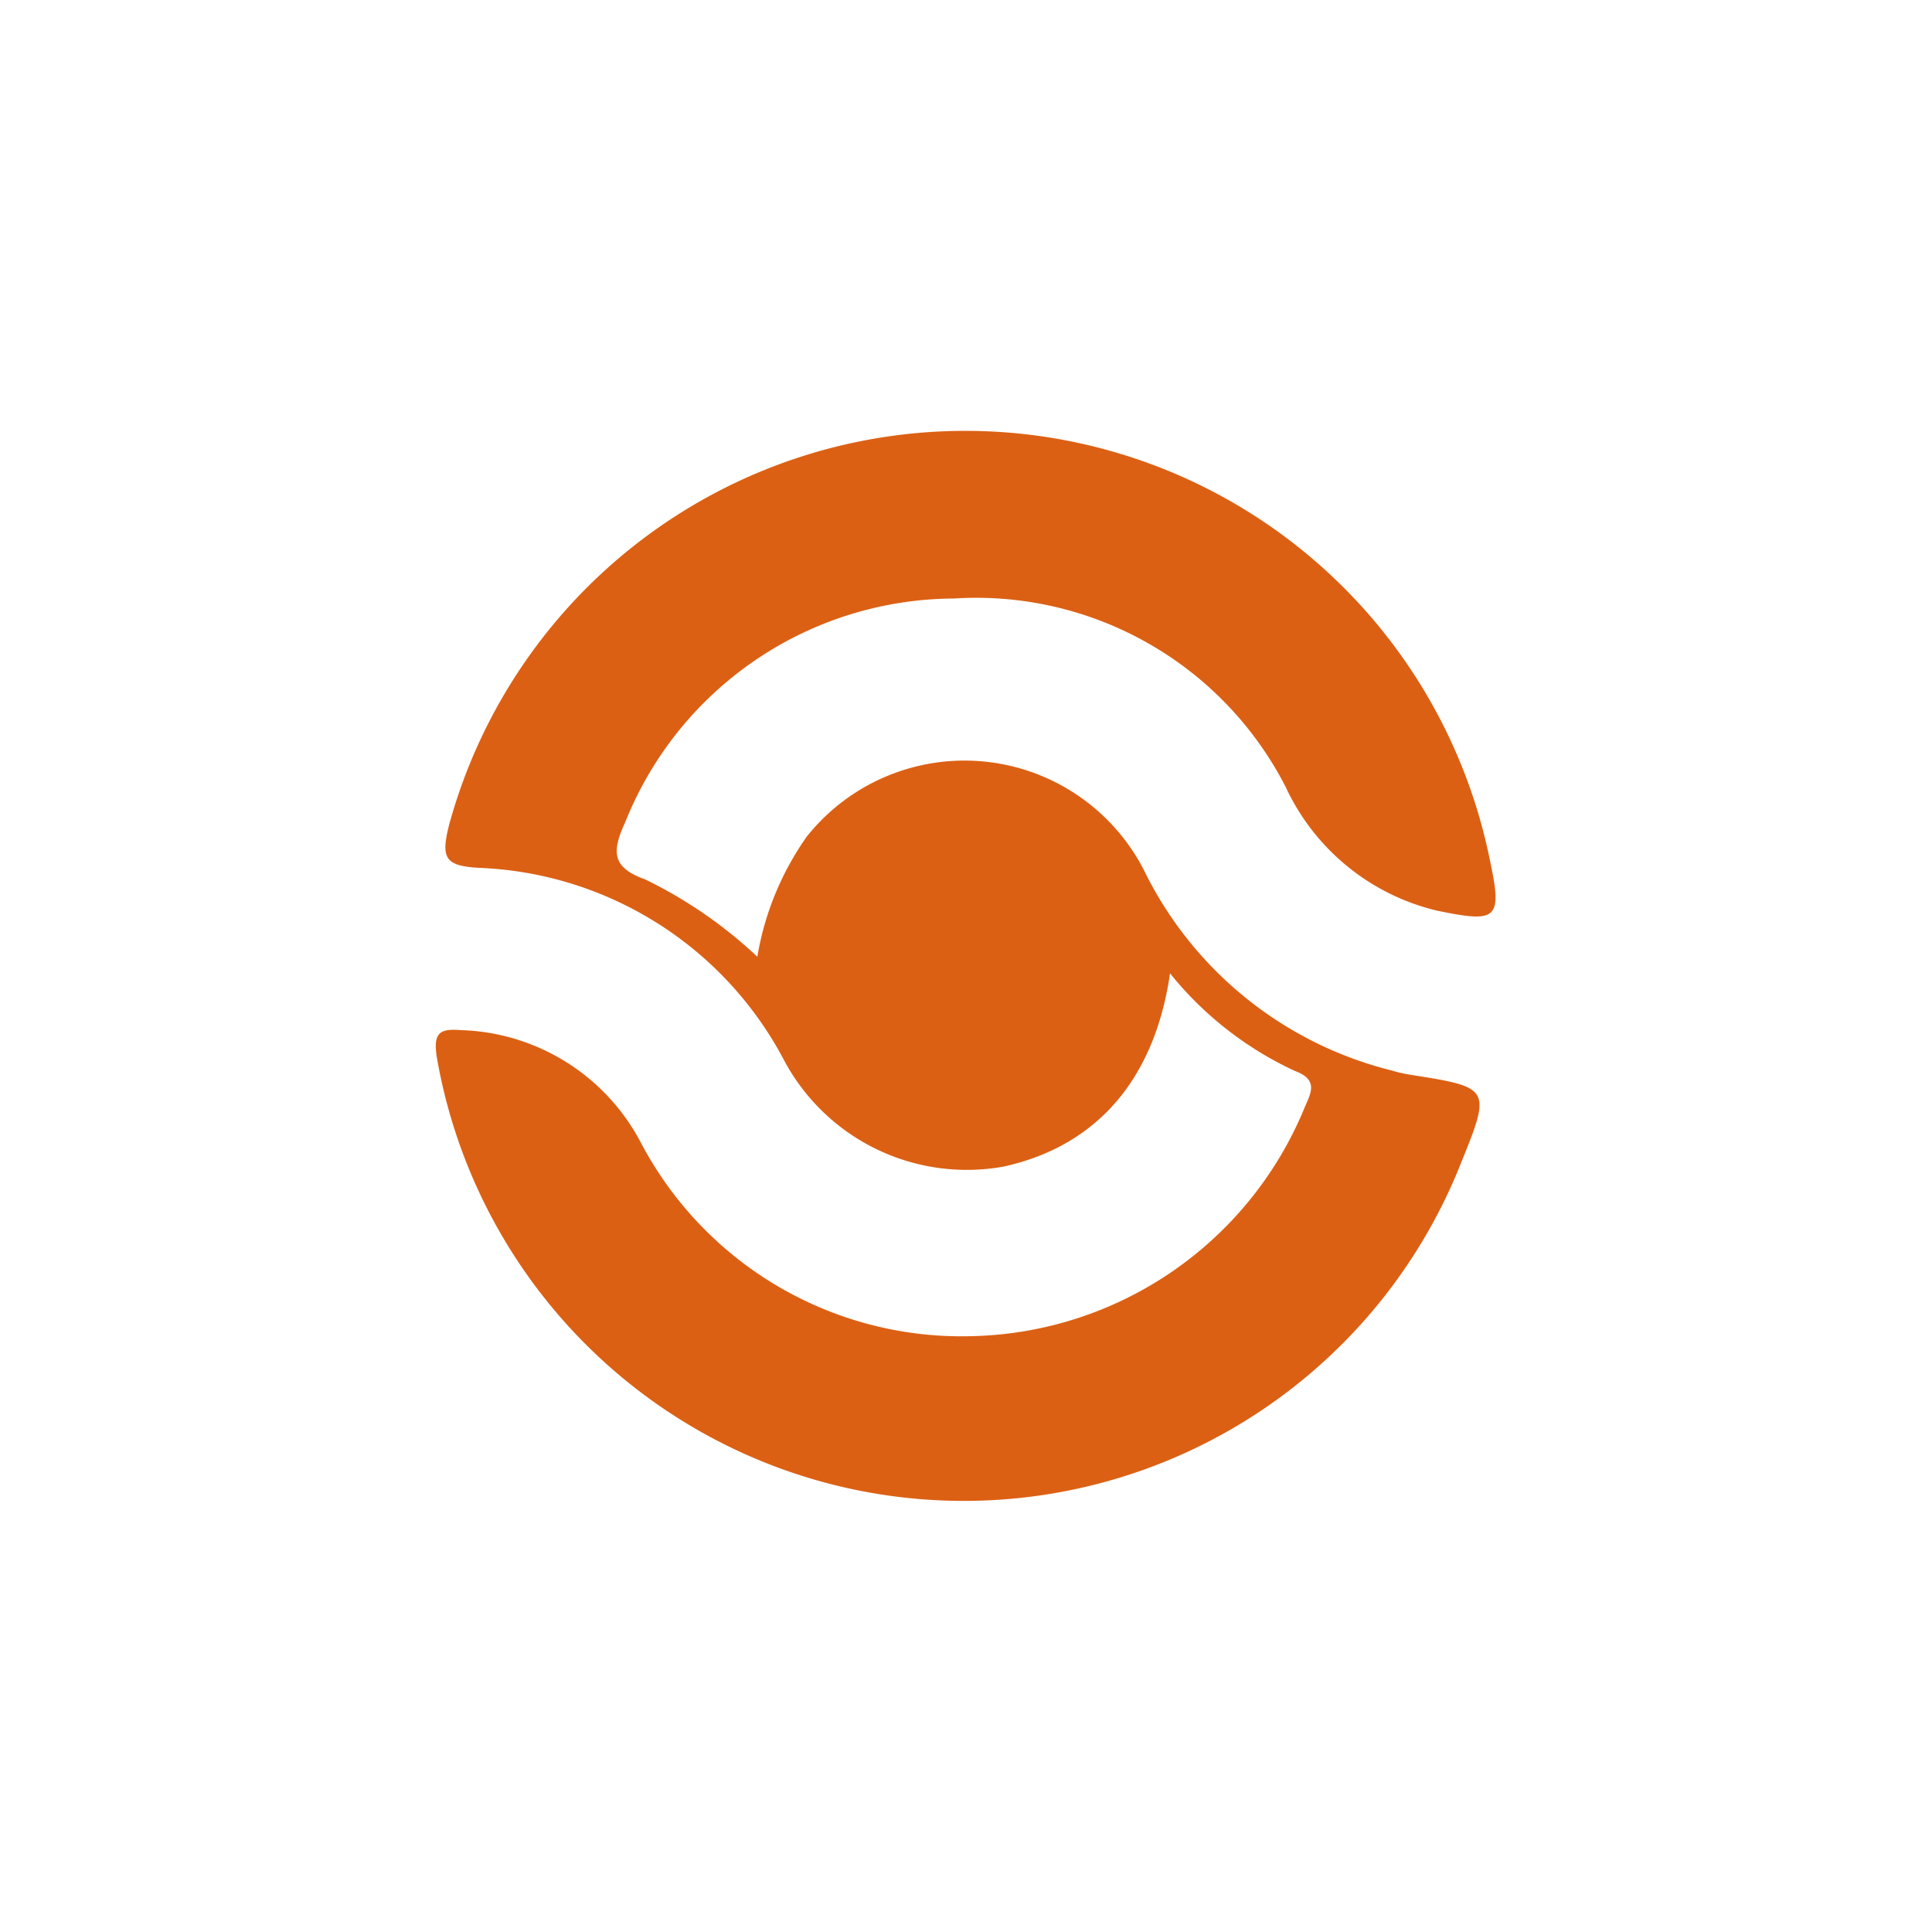 <svg xmlns="http://www.w3.org/2000/svg" id="Layer_1" data-name="Layer 1" viewBox="0 0 50 50"><defs><style>.cls-1{fill:#dc6014;}</style></defs><path class="cls-1" d="M30.28,25.19c-.4,2.76-1.91,4.47-4.3,5a5.36,5.36,0,0,1-5.72-2.81,9.33,9.33,0,0,0-7.86-4.92c-.89-.05-1-.25-.77-1.14a13.85,13.85,0,0,1,26.92.9c.34,1.58.21,1.67-1.35,1.35a5.8,5.8,0,0,1-3.93-3.21,9,9,0,0,0-8.59-4.87,9.2,9.2,0,0,0-8.5,5.79c-.35.76-.35,1.17.52,1.48a11.72,11.72,0,0,1,2.9,2,7.55,7.55,0,0,1,1.28-3.11,5.22,5.22,0,0,1,8.79,1A9.76,9.76,0,0,0,36,27.7a4,4,0,0,0,.47.11c2.11.33,2.13.34,1.34,2.29a13.84,13.84,0,0,1-26.5-2.71c-.12-.7.1-.77.63-.73a5.44,5.44,0,0,1,4.65,2.92,9.38,9.38,0,0,0,8.55,5,9.54,9.54,0,0,0,8.6-5.86c.15-.38.43-.76-.22-1A9,9,0,0,1,30.28,25.19Z"></path></svg>